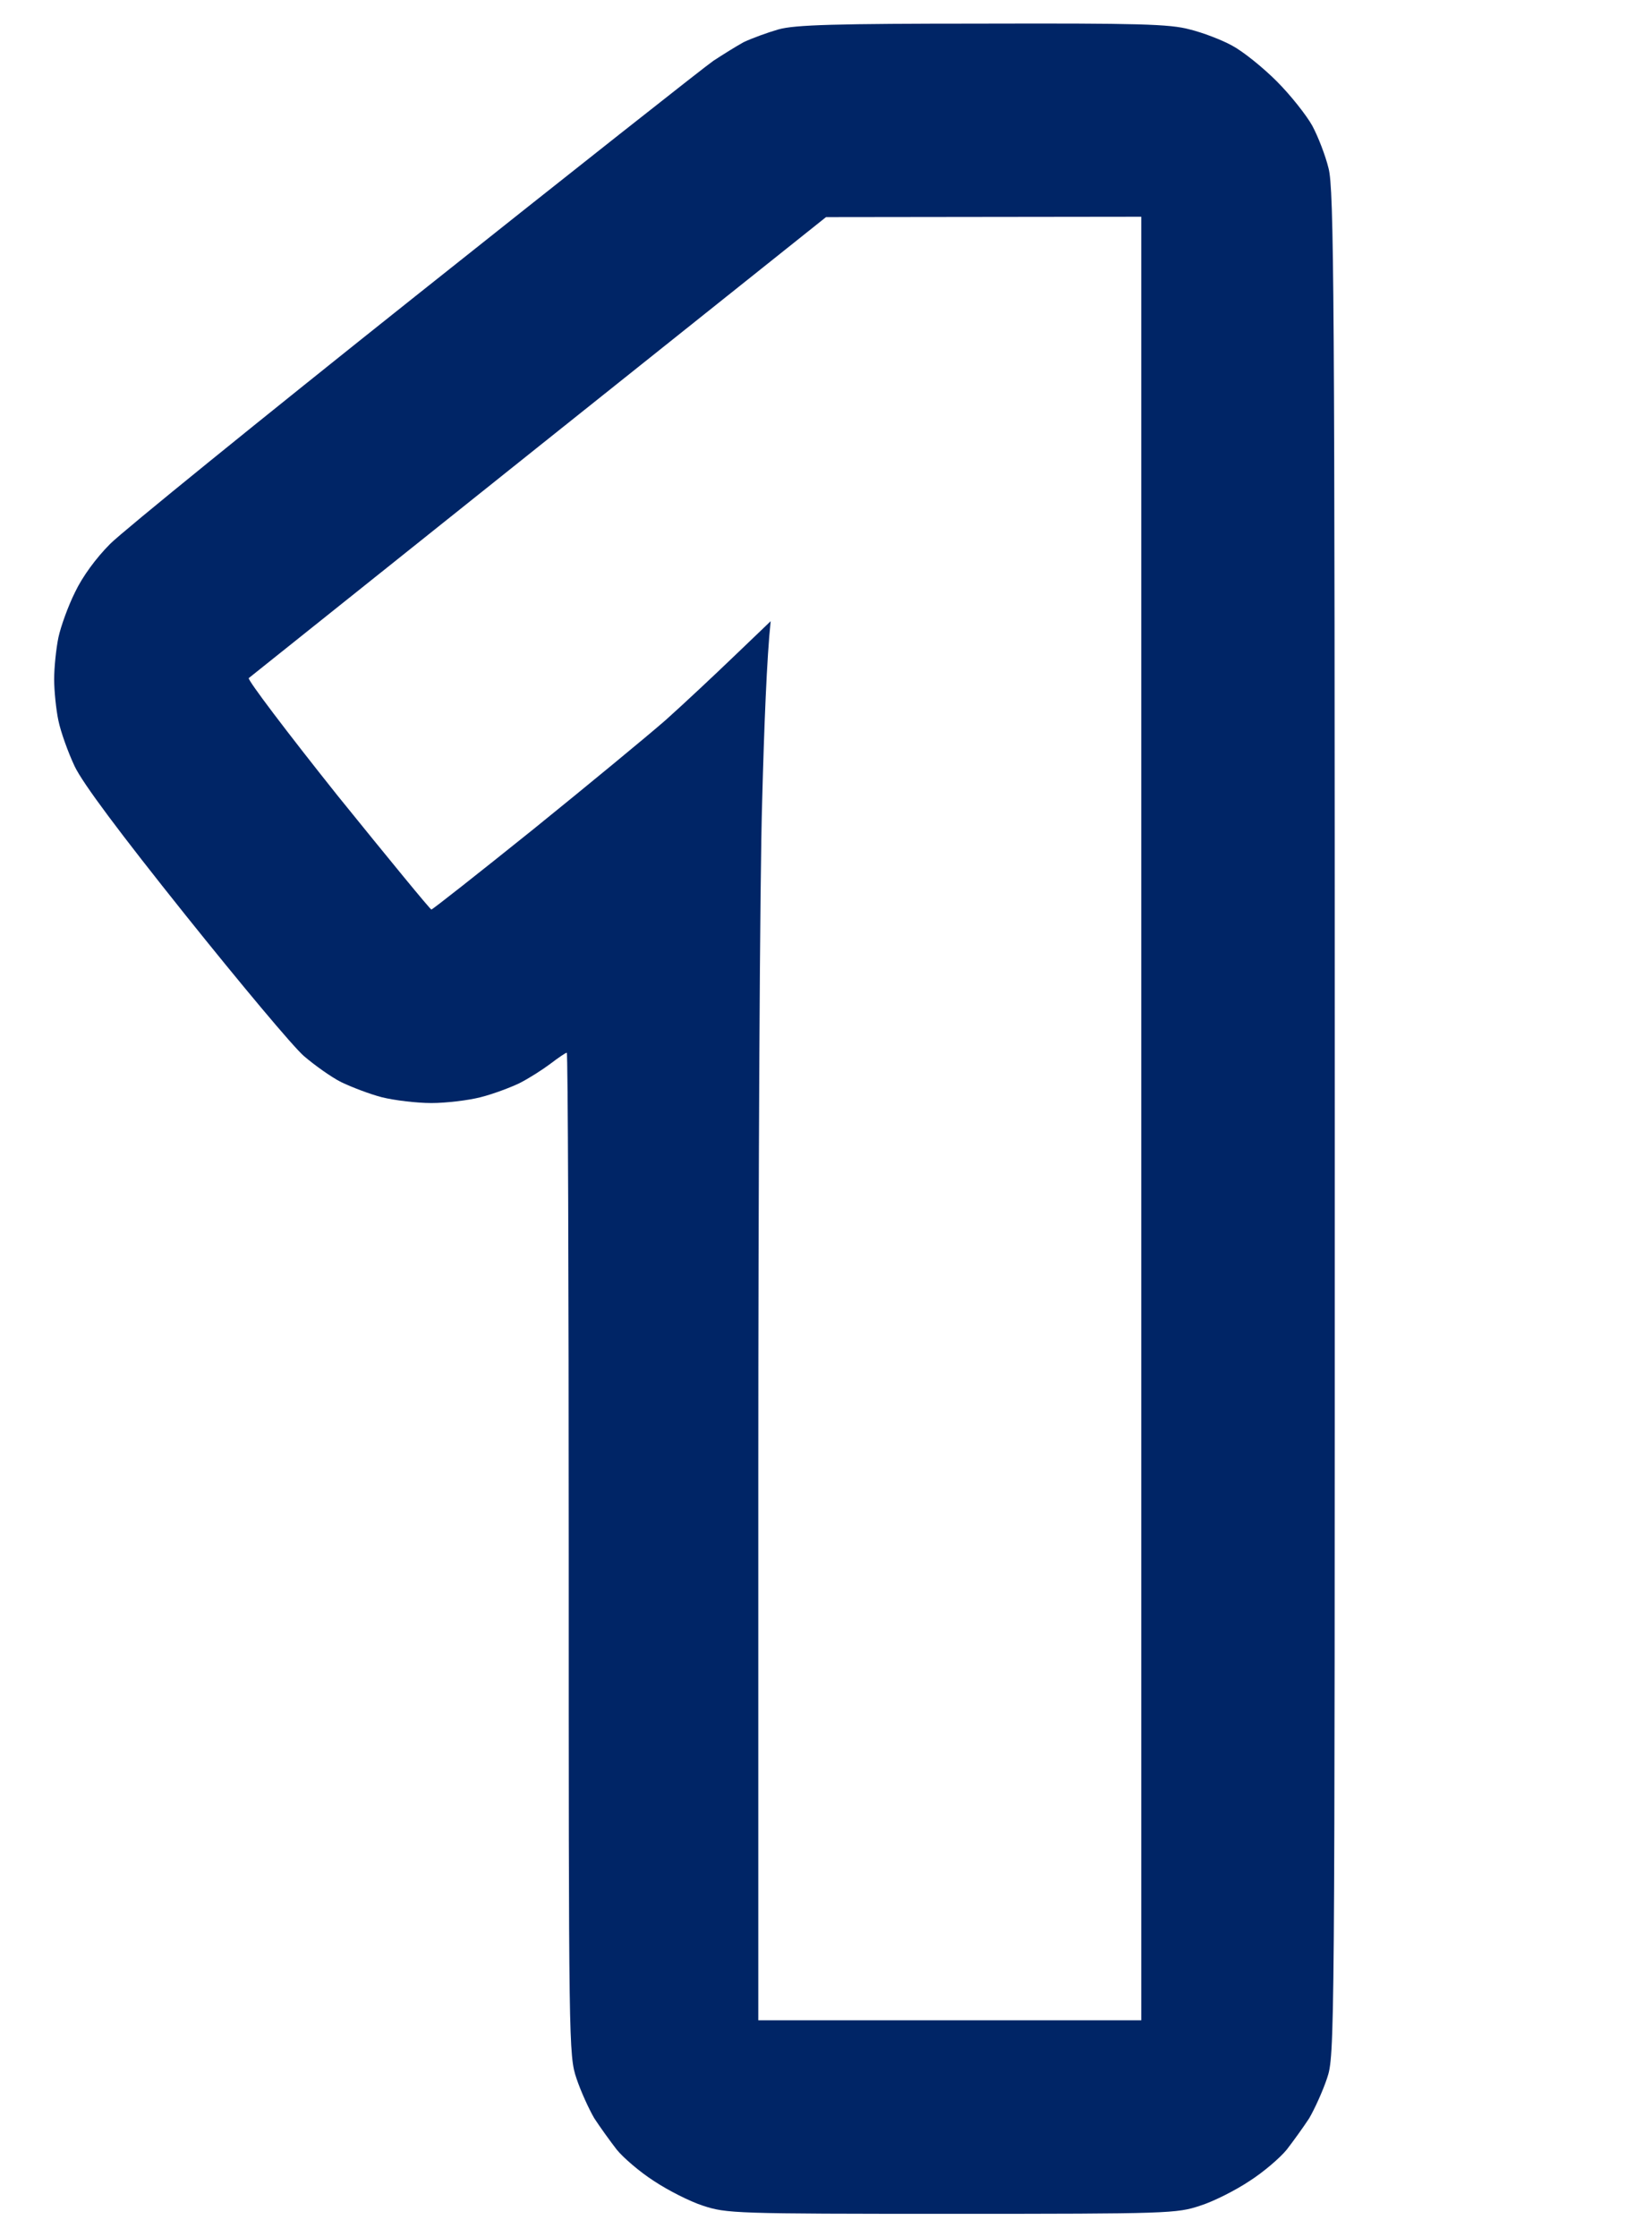 <svg version="1.2" xmlns="http://www.w3.org/2000/svg" viewBox="0 0 427 578" width="427" height="578">
	<title>New Project</title>
	<style>
		.s0 { fill: #002566 } 
	</style>
	<path id="Color Fill 3" fill-rule="evenodd" class="s0" d="m254 6.1c40.1-0.1 48.4 0.1 53.5 1.5 3.3 0.8 8.3 2.7 11 4.2 2.8 1.5 7.9 5.6 11.5 9.2 3.6 3.6 7.7 8.8 9.2 11.5 1.5 2.8 3.4 7.7 4.2 11 1.4 5.4 1.6 31.4 1.6 246.8 0 238 0 240.8-2 246.7-1.1 3.3-3.2 7.9-4.6 10.3-1.5 2.3-4.1 5.9-5.8 8.1-1.7 2.1-6 5.8-9.6 8.1-3.6 2.4-9.3 5.3-12.8 6.4-6 2-8 2.1-64.2 2.1-56.2 0-58.2-0.1-64.3-2.1-3.4-1.1-9.1-4-12.7-6.4-3.6-2.3-7.9-6-9.6-8.1-1.7-2.2-4.3-5.8-5.8-8.1-1.4-2.4-3.5-7-4.6-10.3-2-5.9-2-8.7-2-135.5 0-71.2-0.2-129.5-0.5-129.5-0.3 0-2.2 1.3-4.3 2.9-2 1.5-5.6 3.8-8 5-2.3 1.1-6.8 2.8-10 3.6-3.1 0.8-8.9 1.5-12.7 1.5-3.8 0-9.6-0.7-12.8-1.5-3.1-0.8-7.8-2.6-10.5-3.9-2.6-1.3-6.9-4.4-9.6-6.7-2.8-2.4-16.5-18.8-30.6-36.4-17.2-21.5-26.6-34.1-28.7-38.5-1.7-3.6-3.6-8.9-4.2-11.8-0.6-2.8-1.1-7.7-1.1-10.7 0-3 0.5-7.9 1.1-10.8 0.6-2.8 2.5-8.1 4.3-11.7 1.9-4 5.4-8.8 9.1-12.5 3.3-3.3 38.8-32.1 78.9-64 40.1-31.9 74.8-59.3 77-60.8 2.3-1.5 5.8-3.7 7.8-4.8 2.1-1 6.2-2.5 9-3.3 4.2-1.2 14.8-1.5 52.8-1.5zm-114.7 109.2c-40.8 32.6-74.5 59.5-75 59.9-0.4 0.4 9.9 14 22.9 30.3 13.1 16.2 24 29.5 24.3 29.5 0.3 0 12.1-9.3 26.3-20.7 14.1-11.4 29.5-24.1 34.2-28.2 4.7-4.2 12.7-11.7 17.8-16.6l9.4-9c-1 9.3-1.7 27.5-2.2 46.5-0.6 19-1 97.6-1 174.8v140.2h99v-466l-81.5 0.1z"/>
</svg>